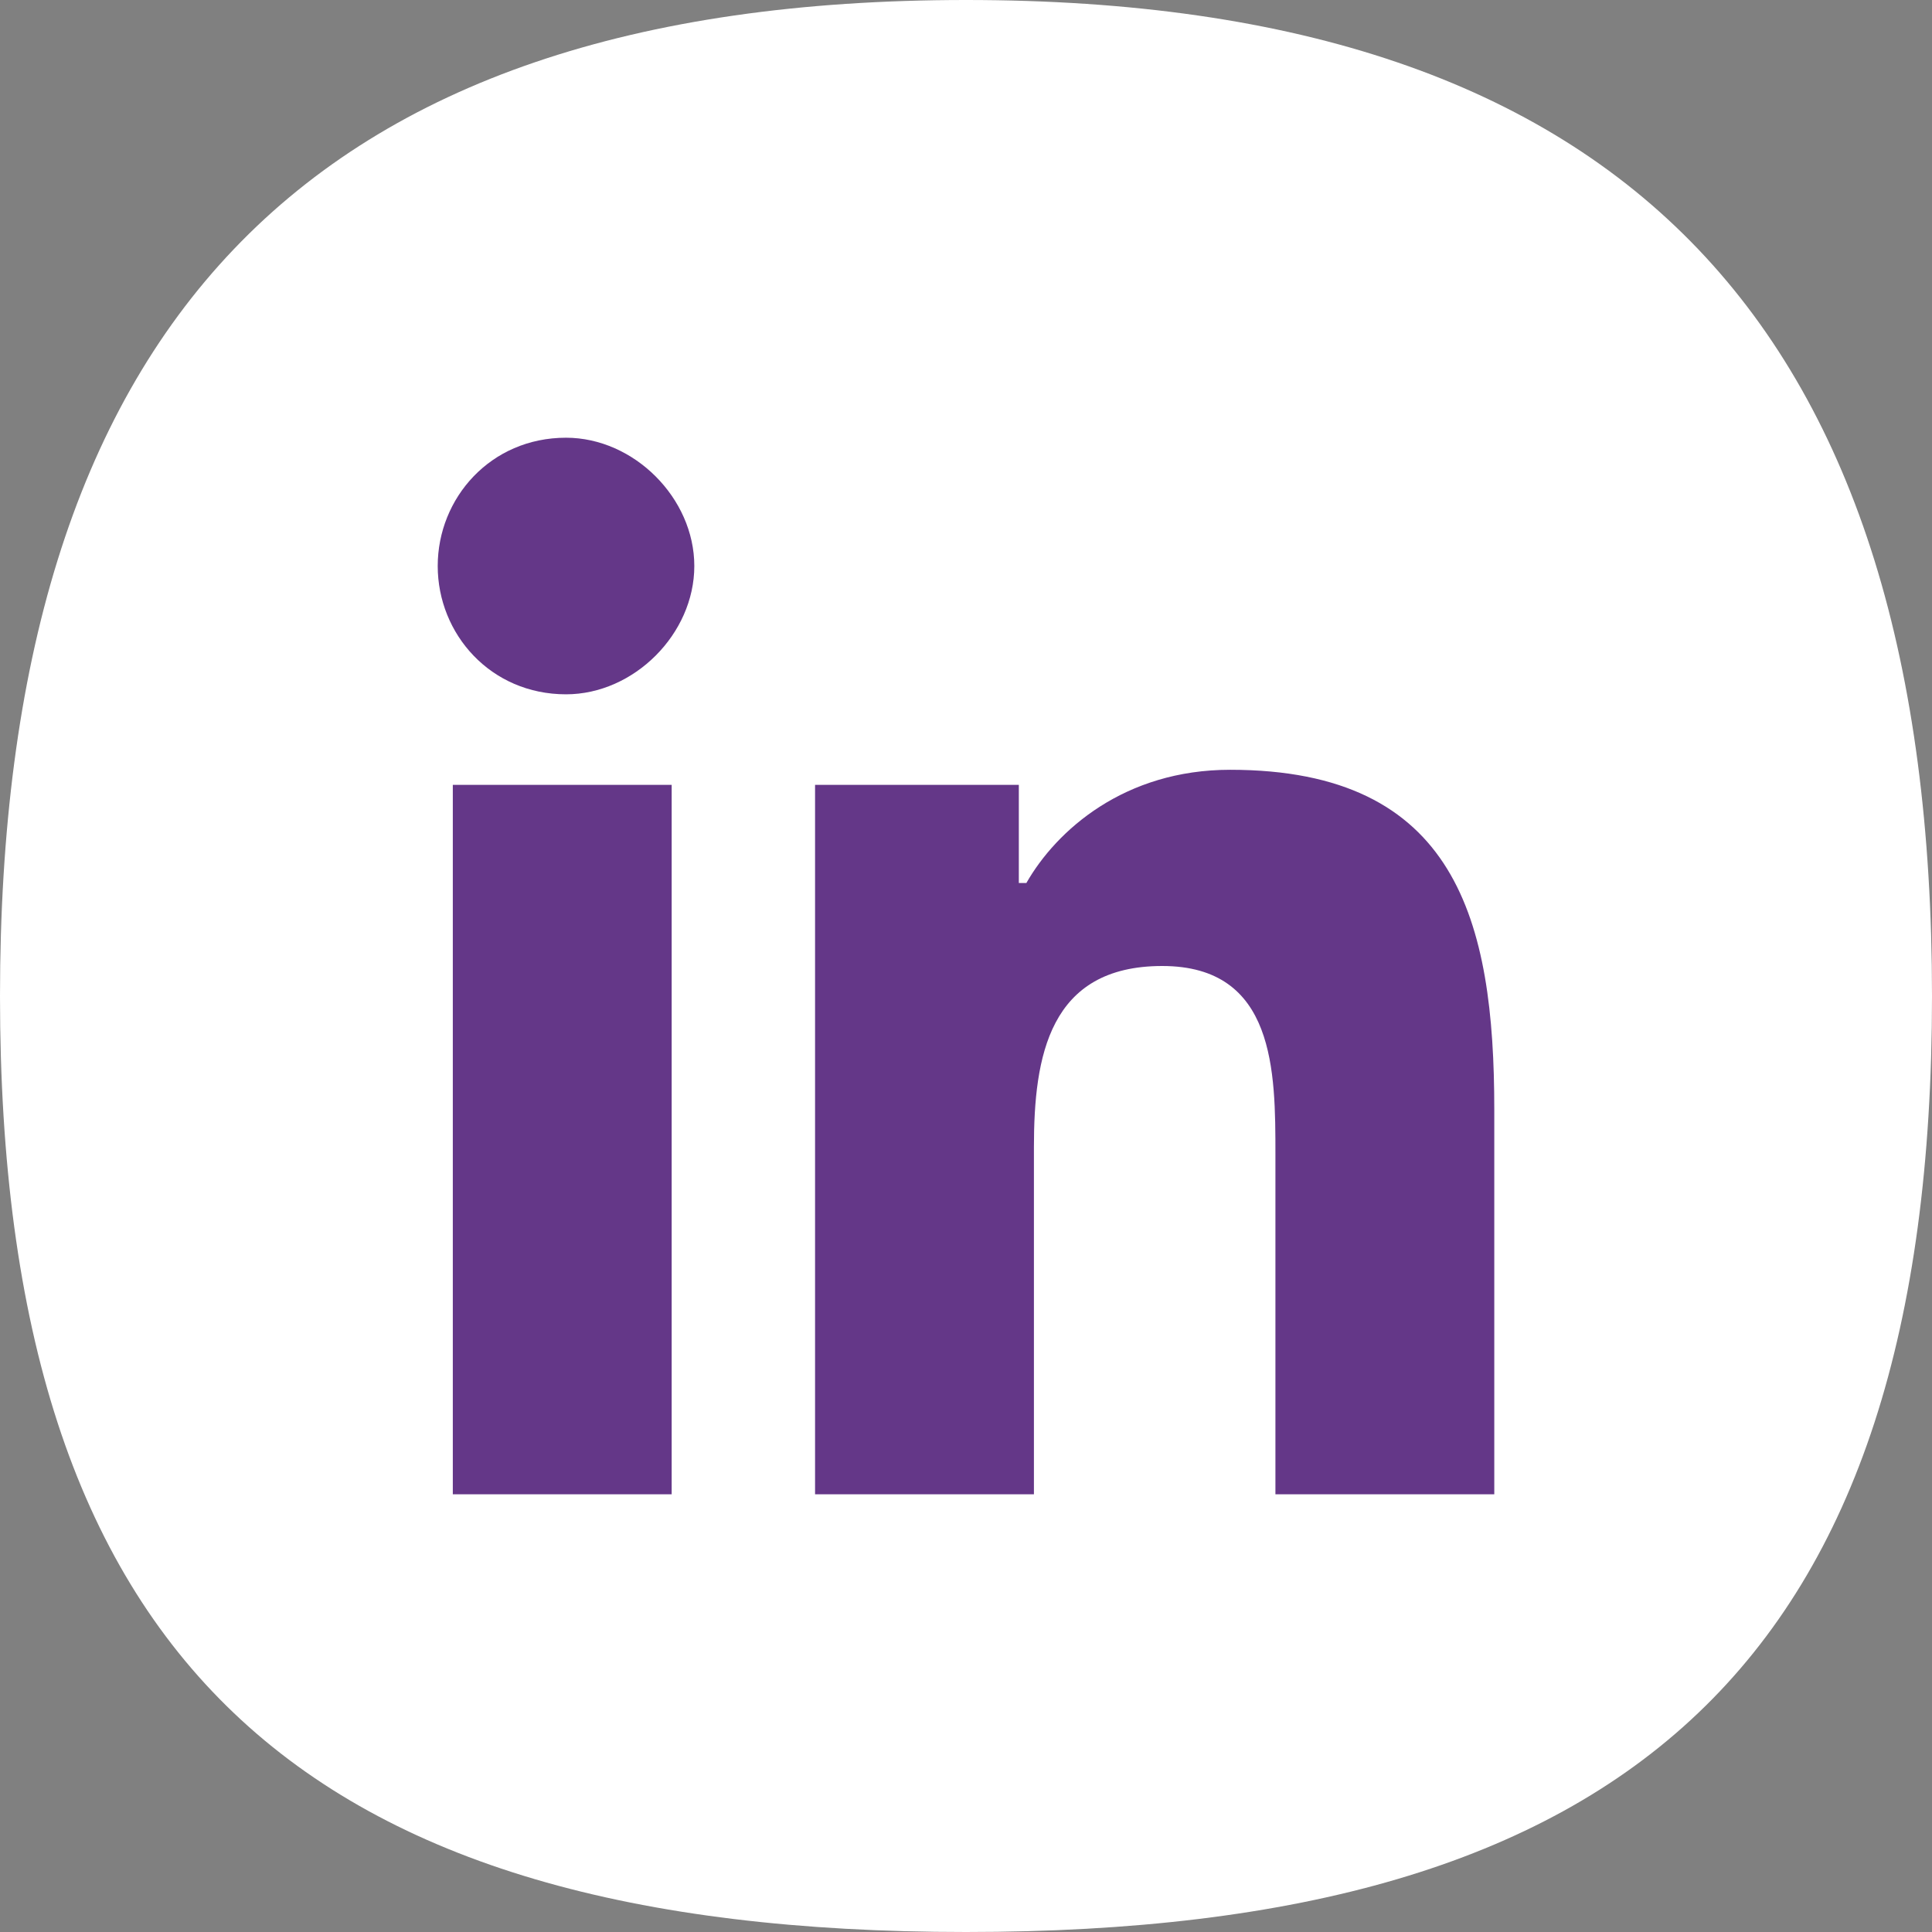 <?xml version="1.0" encoding="UTF-8"?>
<!DOCTYPE svg PUBLIC "-//W3C//DTD SVG 1.1//EN" "http://www.w3.org/Graphics/SVG/1.1/DTD/svg11.dtd">
<!-- Creator: CorelDRAW X7 -->
<svg xmlns="http://www.w3.org/2000/svg" xml:space="preserve" width="256px" height="256px" version="1.1" shape-rendering="geometricPrecision" text-rendering="geometricPrecision" image-rendering="optimizeQuality" fill-rule="evenodd" clip-rule="evenodd"
viewBox="0 0 256 256"
 xmlns:xlink="http://www.w3.org/1999/xlink">
 <rect x="0" y="0" width="256" height="256" fill="#808080" stroke="none"/>
 <g id="Layer_x0020_1">
  <path fill="white" d="M256 132c0,88 -40,124 -128,124 -88,0 -128,-36 -128,-124 0,-88 40,-132 128,-132 88,0 128,44 128,132z"/>
  <path fill="#643788" d="M75 58c9,0 17,8 17,17 0,9 -8,17 -17,17 -10,0 -17,-8 -17,-17 0,-9 7,-17 17,-17zm-15 46l29 0 0 94 -29 0 0 -94z"/>
  <path fill="#643788" d="M108 104l27 0 0 13 1 0c4,-7 13,-15 27,-15 30,0 35,20 35,45l0 51 -29 0 0 -45c0,-11 0,-25 -15,-25 -15,0 -17,12 -17,24l0 46 -29 0 0 -94z"/>
 </g>
</svg>
